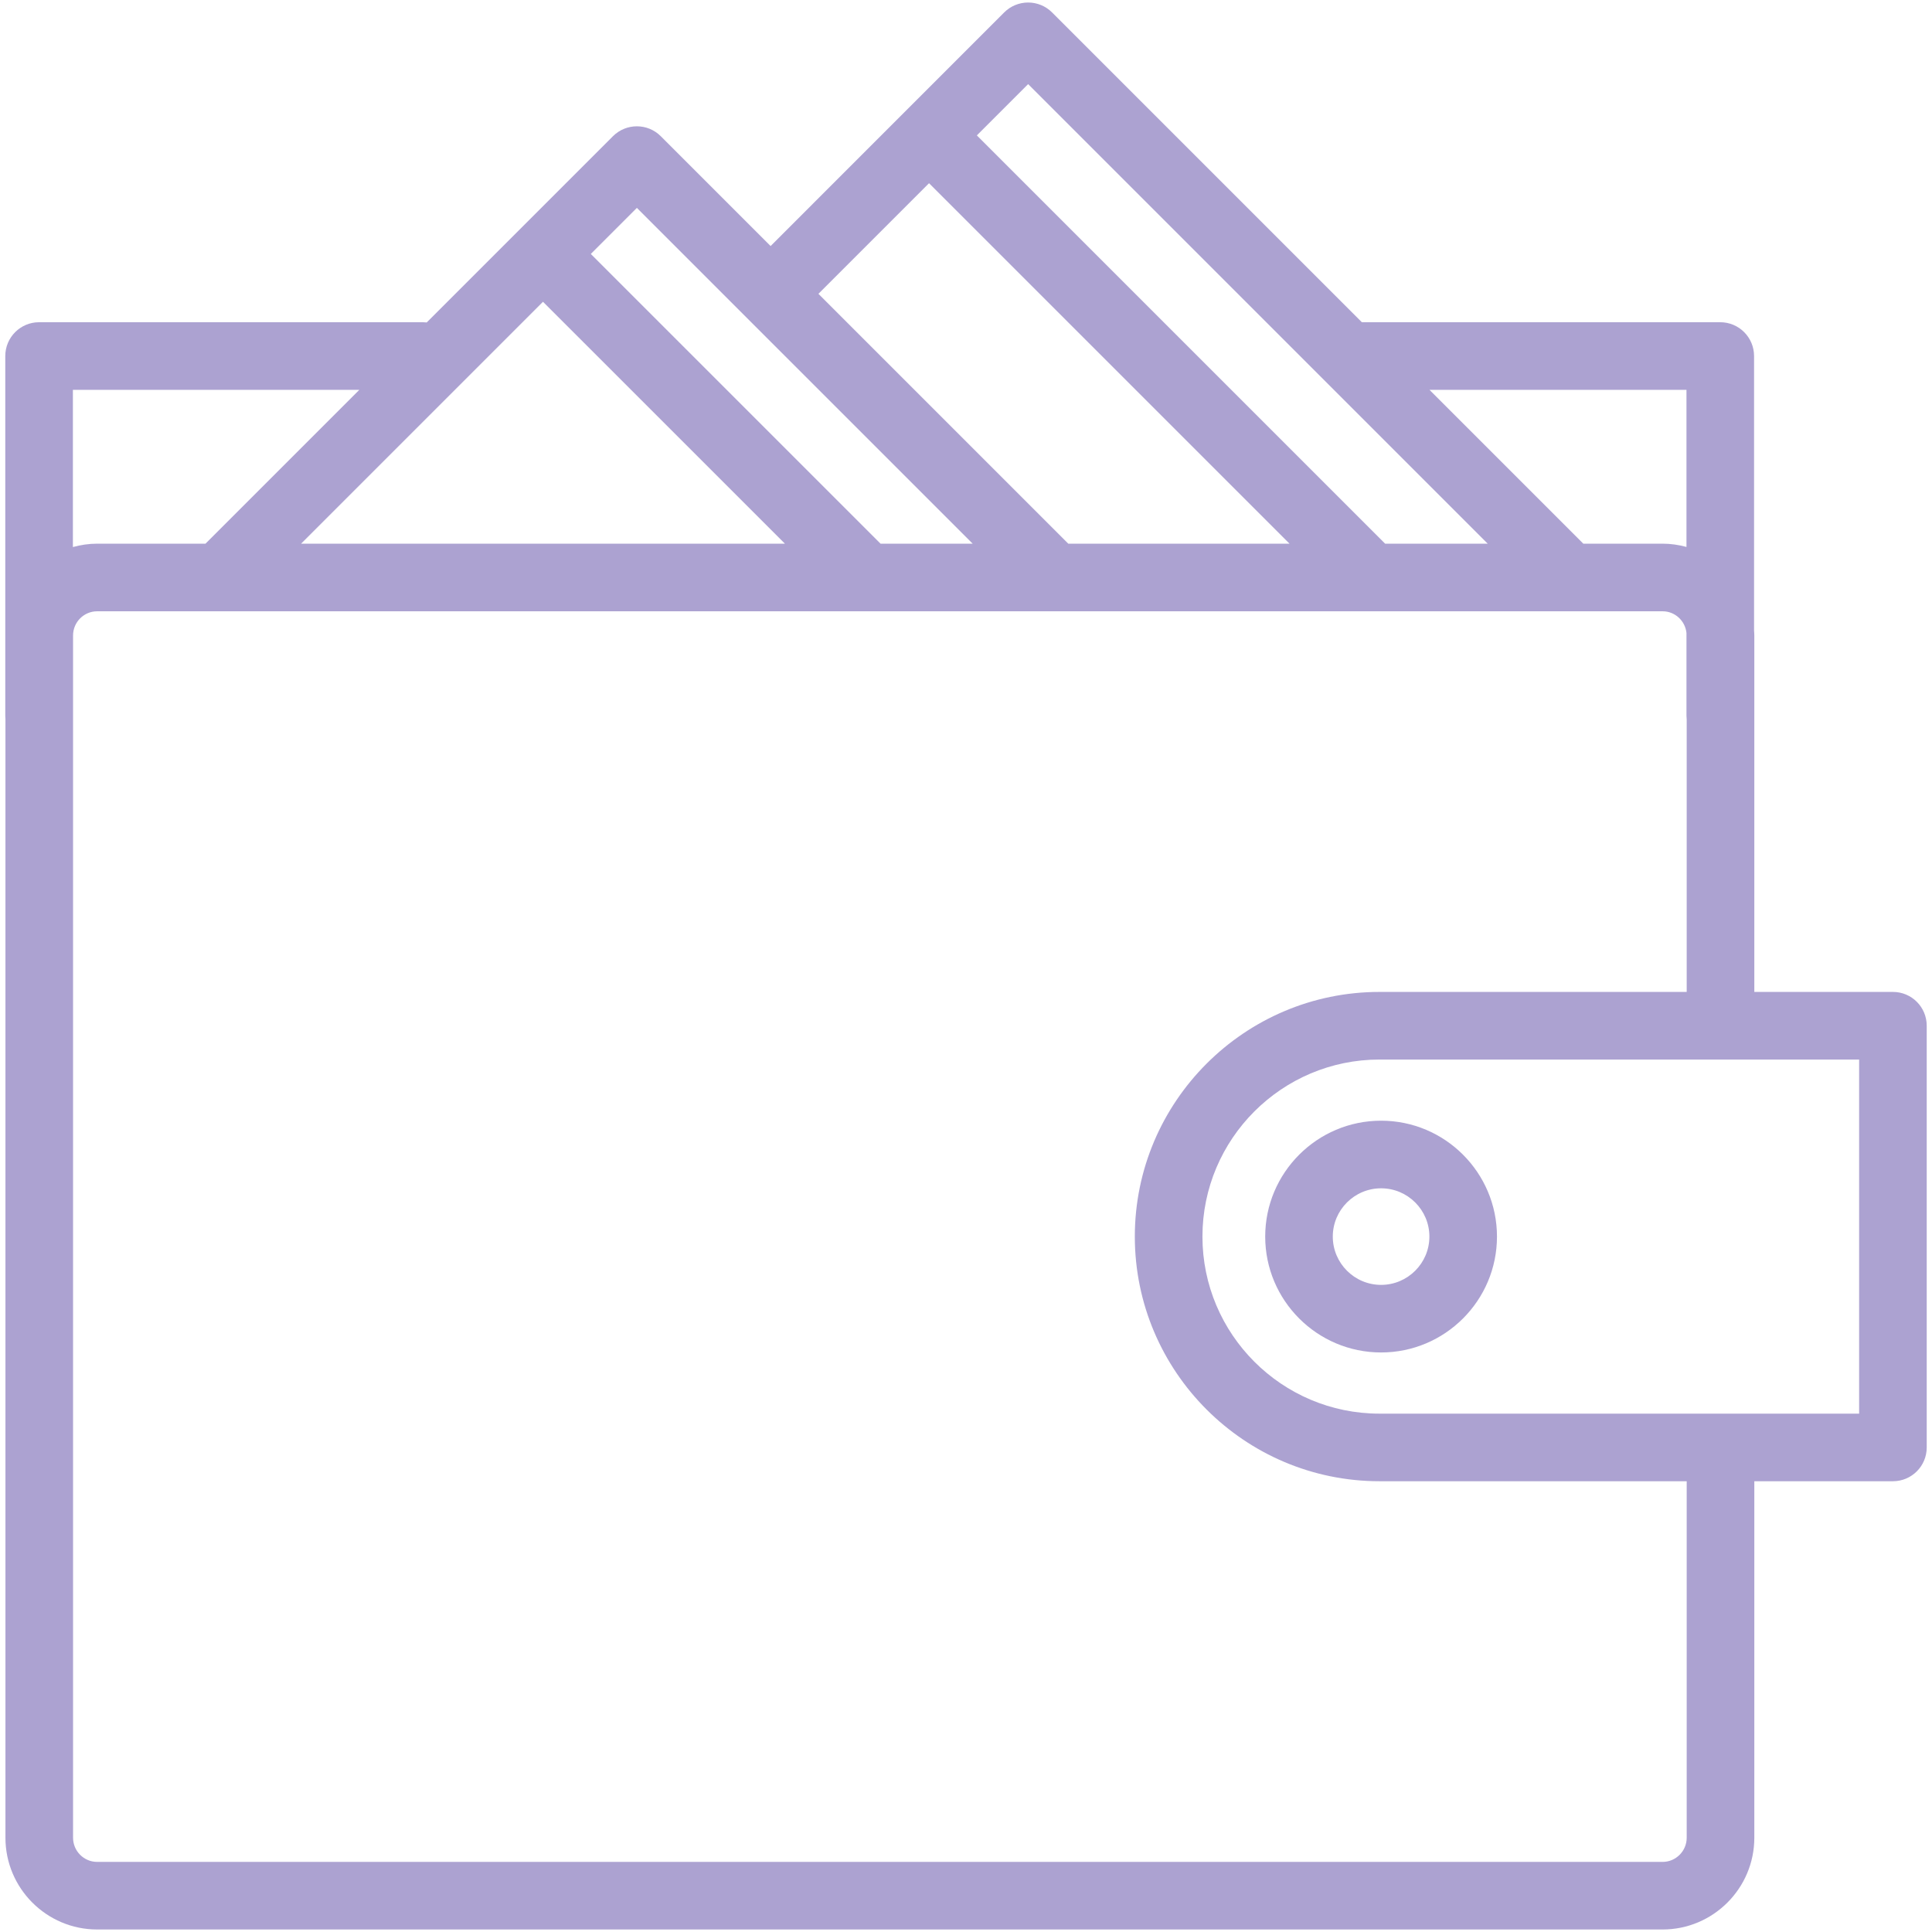 <svg width="60" height="60" viewBox="0 0 60 60" fill="none" xmlns="http://www.w3.org/2000/svg">
<g clip-path="url(#clip0_0_766)">
<path d="M58.787 30.805H54.482V19.734C54.482 19.683 54.477 19.633 54.474 19.583V11.057C54.474 10.477 54.004 10.007 53.424 10.007H42.294L32.672 0.385C32.475 0.188 32.208 0.078 31.93 0.078C31.651 0.078 31.384 0.188 31.187 0.385L23.932 7.641L20.521 4.23C20.111 3.82 19.447 3.82 19.036 4.23L13.252 10.014C13.214 10.01 13.175 10.007 13.136 10.007H1.214C0.634 10.007 0.164 10.477 0.164 11.057V22.229C0.164 22.263 0.166 22.297 0.169 22.331V57.073C0.169 58.644 1.447 59.922 3.018 59.922H51.633C53.203 59.922 54.482 58.644 54.482 57.073V46.001H58.787C59.367 46.001 59.836 45.531 59.836 44.952V31.855C59.836 31.275 59.367 30.805 58.787 30.805ZM52.375 12.107V16.986C52.138 16.922 51.889 16.884 51.632 16.884H49.171L44.394 12.107H52.375ZM31.93 2.612L46.202 16.884H43.016L30.337 4.205L31.93 2.612ZM28.852 5.69L40.047 16.884H33.176L25.417 9.125L28.852 5.69ZM19.779 6.456L22.447 9.125L23.932 10.61L30.207 16.884H27.346L18.348 7.887L19.779 6.456ZM24.376 16.884H9.351L16.863 9.372L24.376 16.884ZM6.382 16.884H3.018C2.757 16.884 2.504 16.923 2.264 16.989V12.107H11.159L6.382 16.884ZM52.382 57.073C52.382 57.486 52.046 57.823 51.633 57.823H3.018C2.605 57.823 2.269 57.486 2.269 57.073V19.734C2.269 19.32 2.605 18.984 3.018 18.984H51.633C52.02 18.984 52.336 19.281 52.375 19.658V22.229C52.375 22.27 52.378 22.311 52.382 22.351V30.805H42.841C38.652 30.805 35.243 34.214 35.243 38.403C35.243 42.593 38.652 46.001 42.841 46.001H52.382L52.382 57.073ZM57.737 43.902H54.482H52.382H42.841C39.809 43.902 37.343 41.435 37.343 38.403C37.343 35.371 39.809 32.905 42.841 32.905H52.382H54.482H57.737V43.902Z" fill="#ACA2D1"/>
<path d="M42.891 34.804C40.907 34.804 39.292 36.419 39.292 38.403C39.292 40.388 40.907 42.002 42.891 42.002C44.876 42.002 46.49 40.388 46.49 38.403C46.49 36.419 44.876 34.804 42.891 34.804ZM42.891 39.903C42.064 39.903 41.391 39.23 41.391 38.403C41.391 37.577 42.064 36.904 42.891 36.904C43.718 36.904 44.391 37.577 44.391 38.403C44.391 39.23 43.718 39.903 42.891 39.903Z" fill="#ACA2D1"/>
</g>
<defs>
<clipPath id="clip0_0_766">
<rect width="60" height="60" fill="white"/>
</clipPath>
</defs>
</svg>
